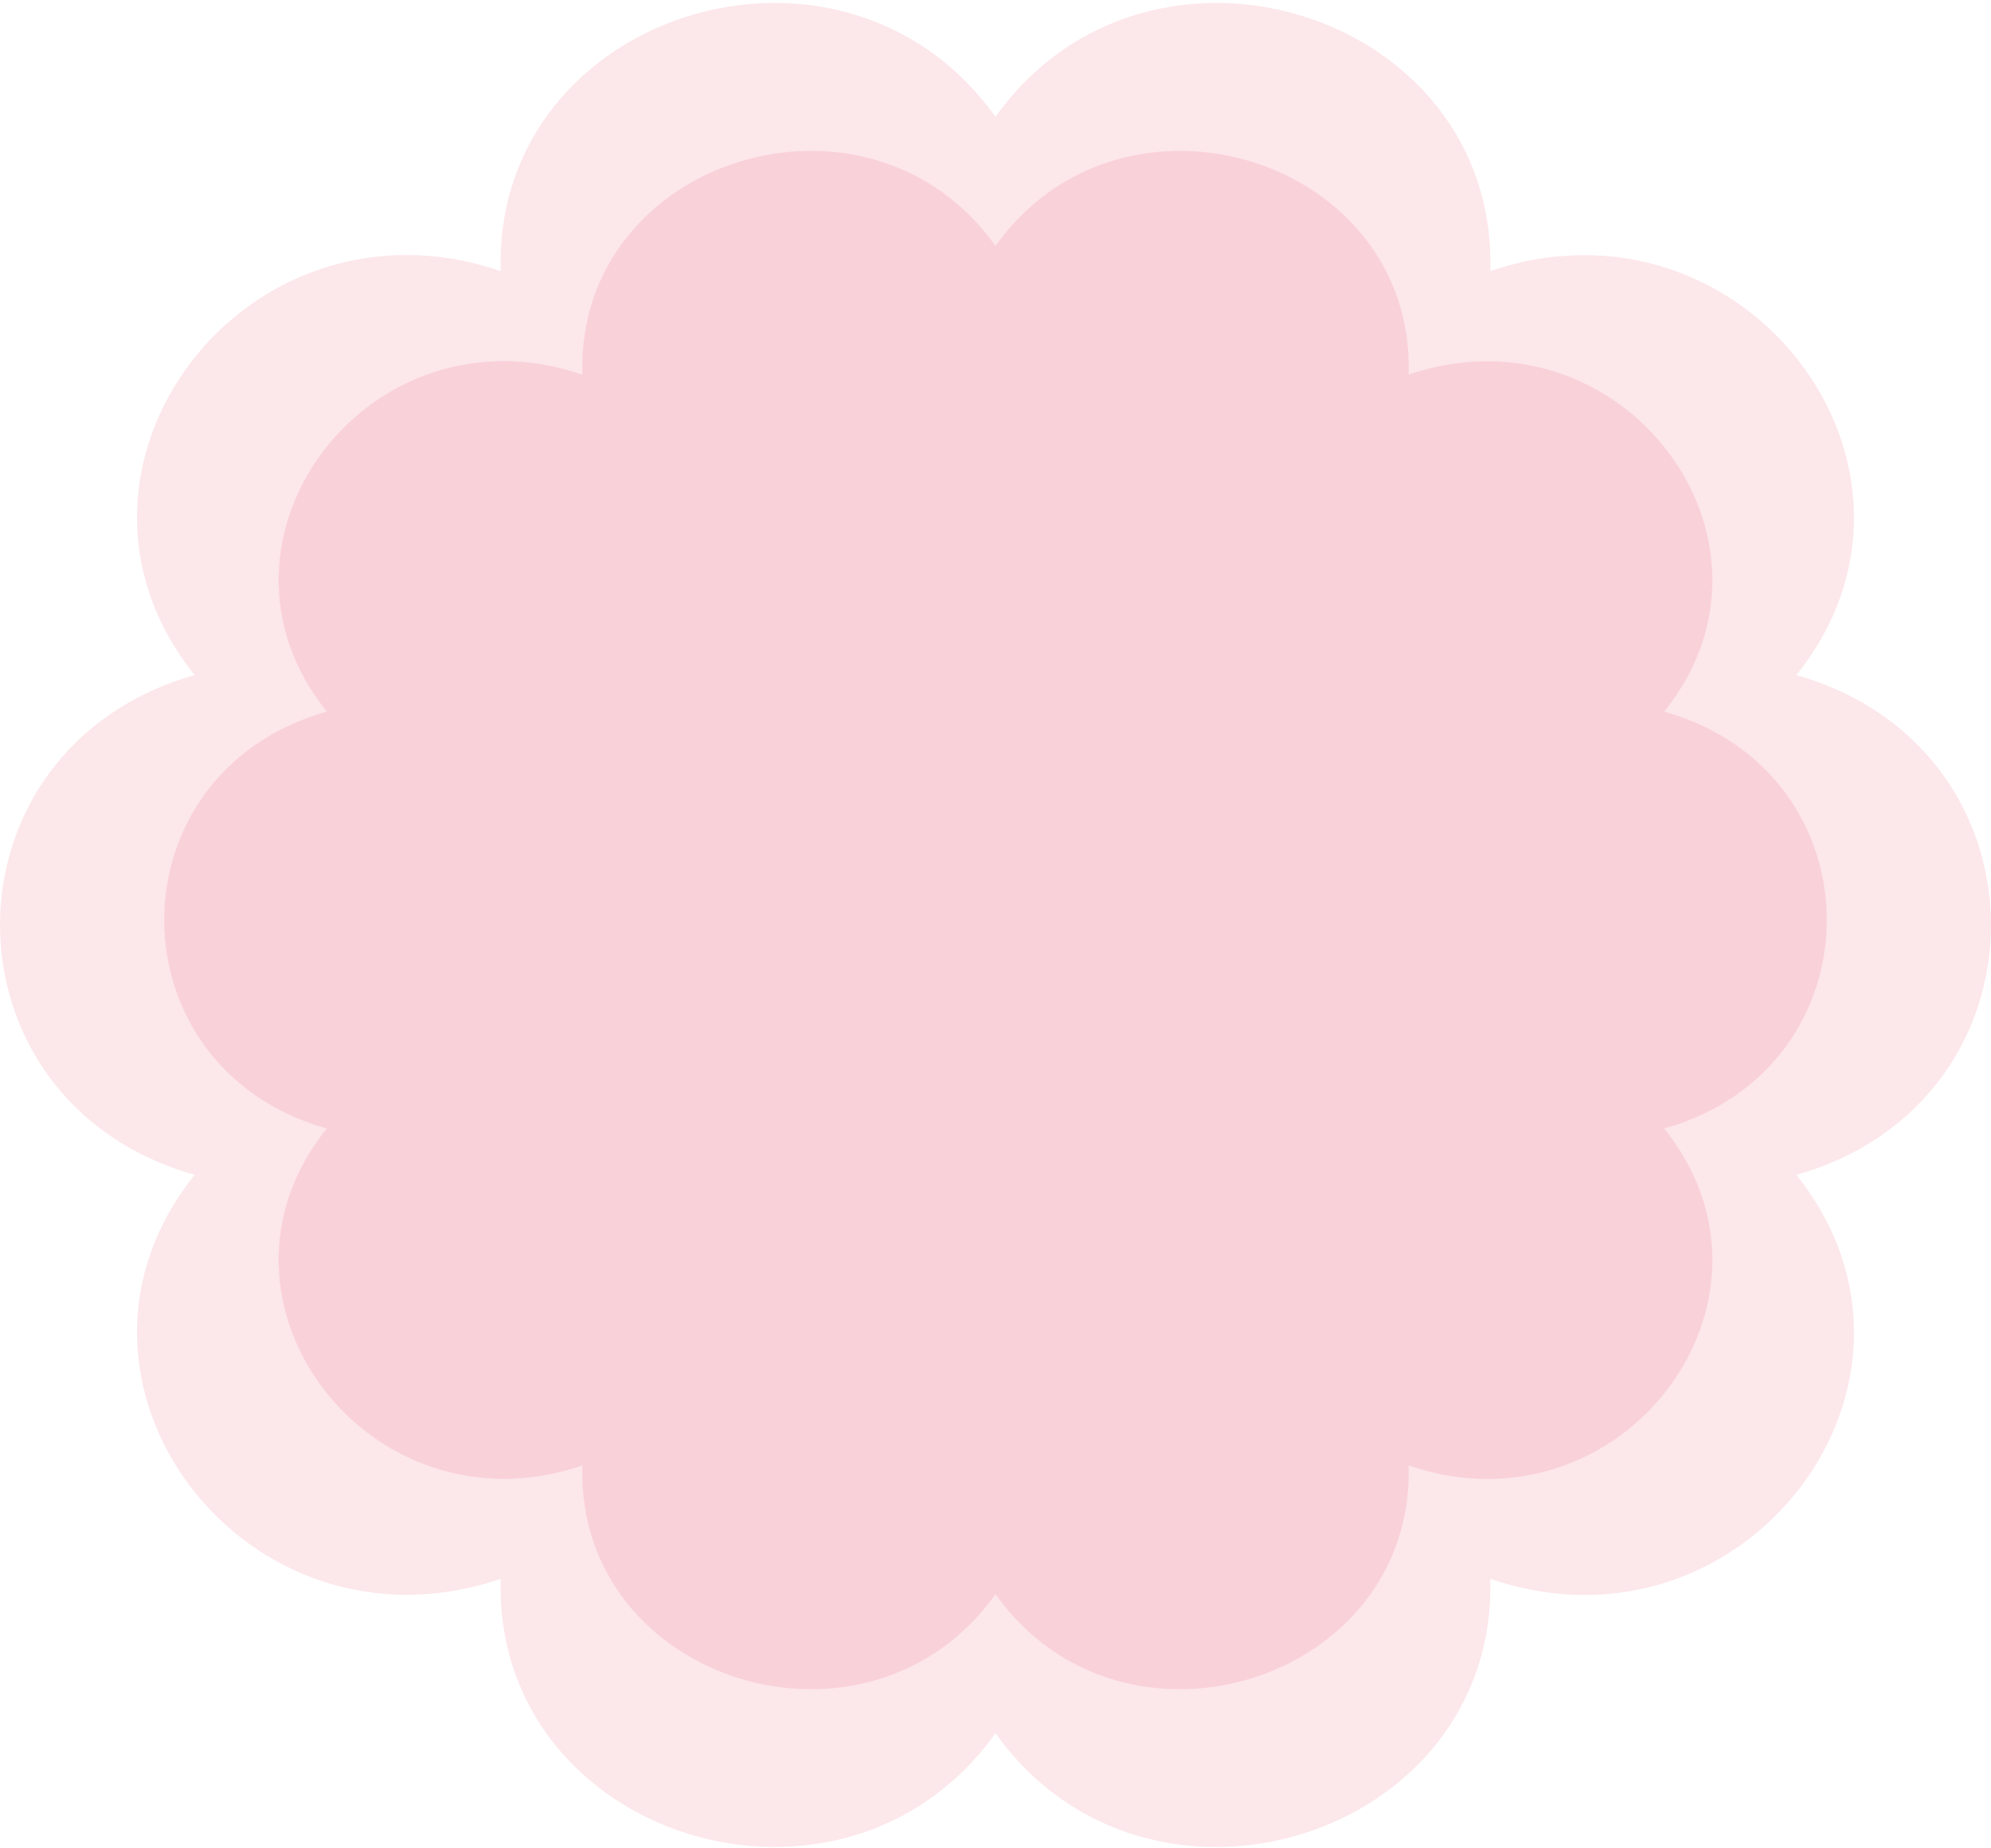 <svg width="194" height="180" viewBox="0 0 194 180" fill="none" xmlns="http://www.w3.org/2000/svg">
<g style="mix-blend-mode:multiply" opacity="0.2">
<path d="M97 11.379C111.911 -9.507 145.966 1.13 145.21 26.415C170.046 17.954 191.103 45.754 175.033 65.769C200.322 72.925 200.322 107.299 175.033 114.455C191.103 134.518 170.046 162.318 145.21 153.809C145.916 179.094 111.861 189.73 97 168.845C82.088 189.73 48.034 179.094 48.79 153.809C23.954 162.269 2.897 134.47 18.967 114.455C-6.322 107.299 -6.322 72.925 18.967 65.769C2.897 45.706 23.954 17.906 48.79 26.415C48.034 1.13 82.088 -9.507 97 11.379Z" fill="#EA193F" fill-opacity="0.5"/>
</g>
<g style="mix-blend-mode:multiply" opacity="0.2">
<path d="M97 23.951C109.452 6.527 137.889 15.4 137.258 36.494C157.997 29.436 175.581 52.627 162.162 69.324C183.279 75.293 183.279 103.97 162.162 109.939C175.581 126.676 157.997 149.867 137.258 142.769C137.847 163.863 109.41 172.736 97 155.312C84.548 172.736 56.111 163.863 56.742 142.769C36.003 149.827 18.419 126.636 31.838 109.939C10.721 103.97 10.721 75.293 31.838 69.324C18.419 52.587 36.003 29.396 56.742 36.494C56.111 15.4 84.548 6.527 97 23.951Z" fill="#EA193F" fill-opacity="0.5"/>
</g>
</svg>
